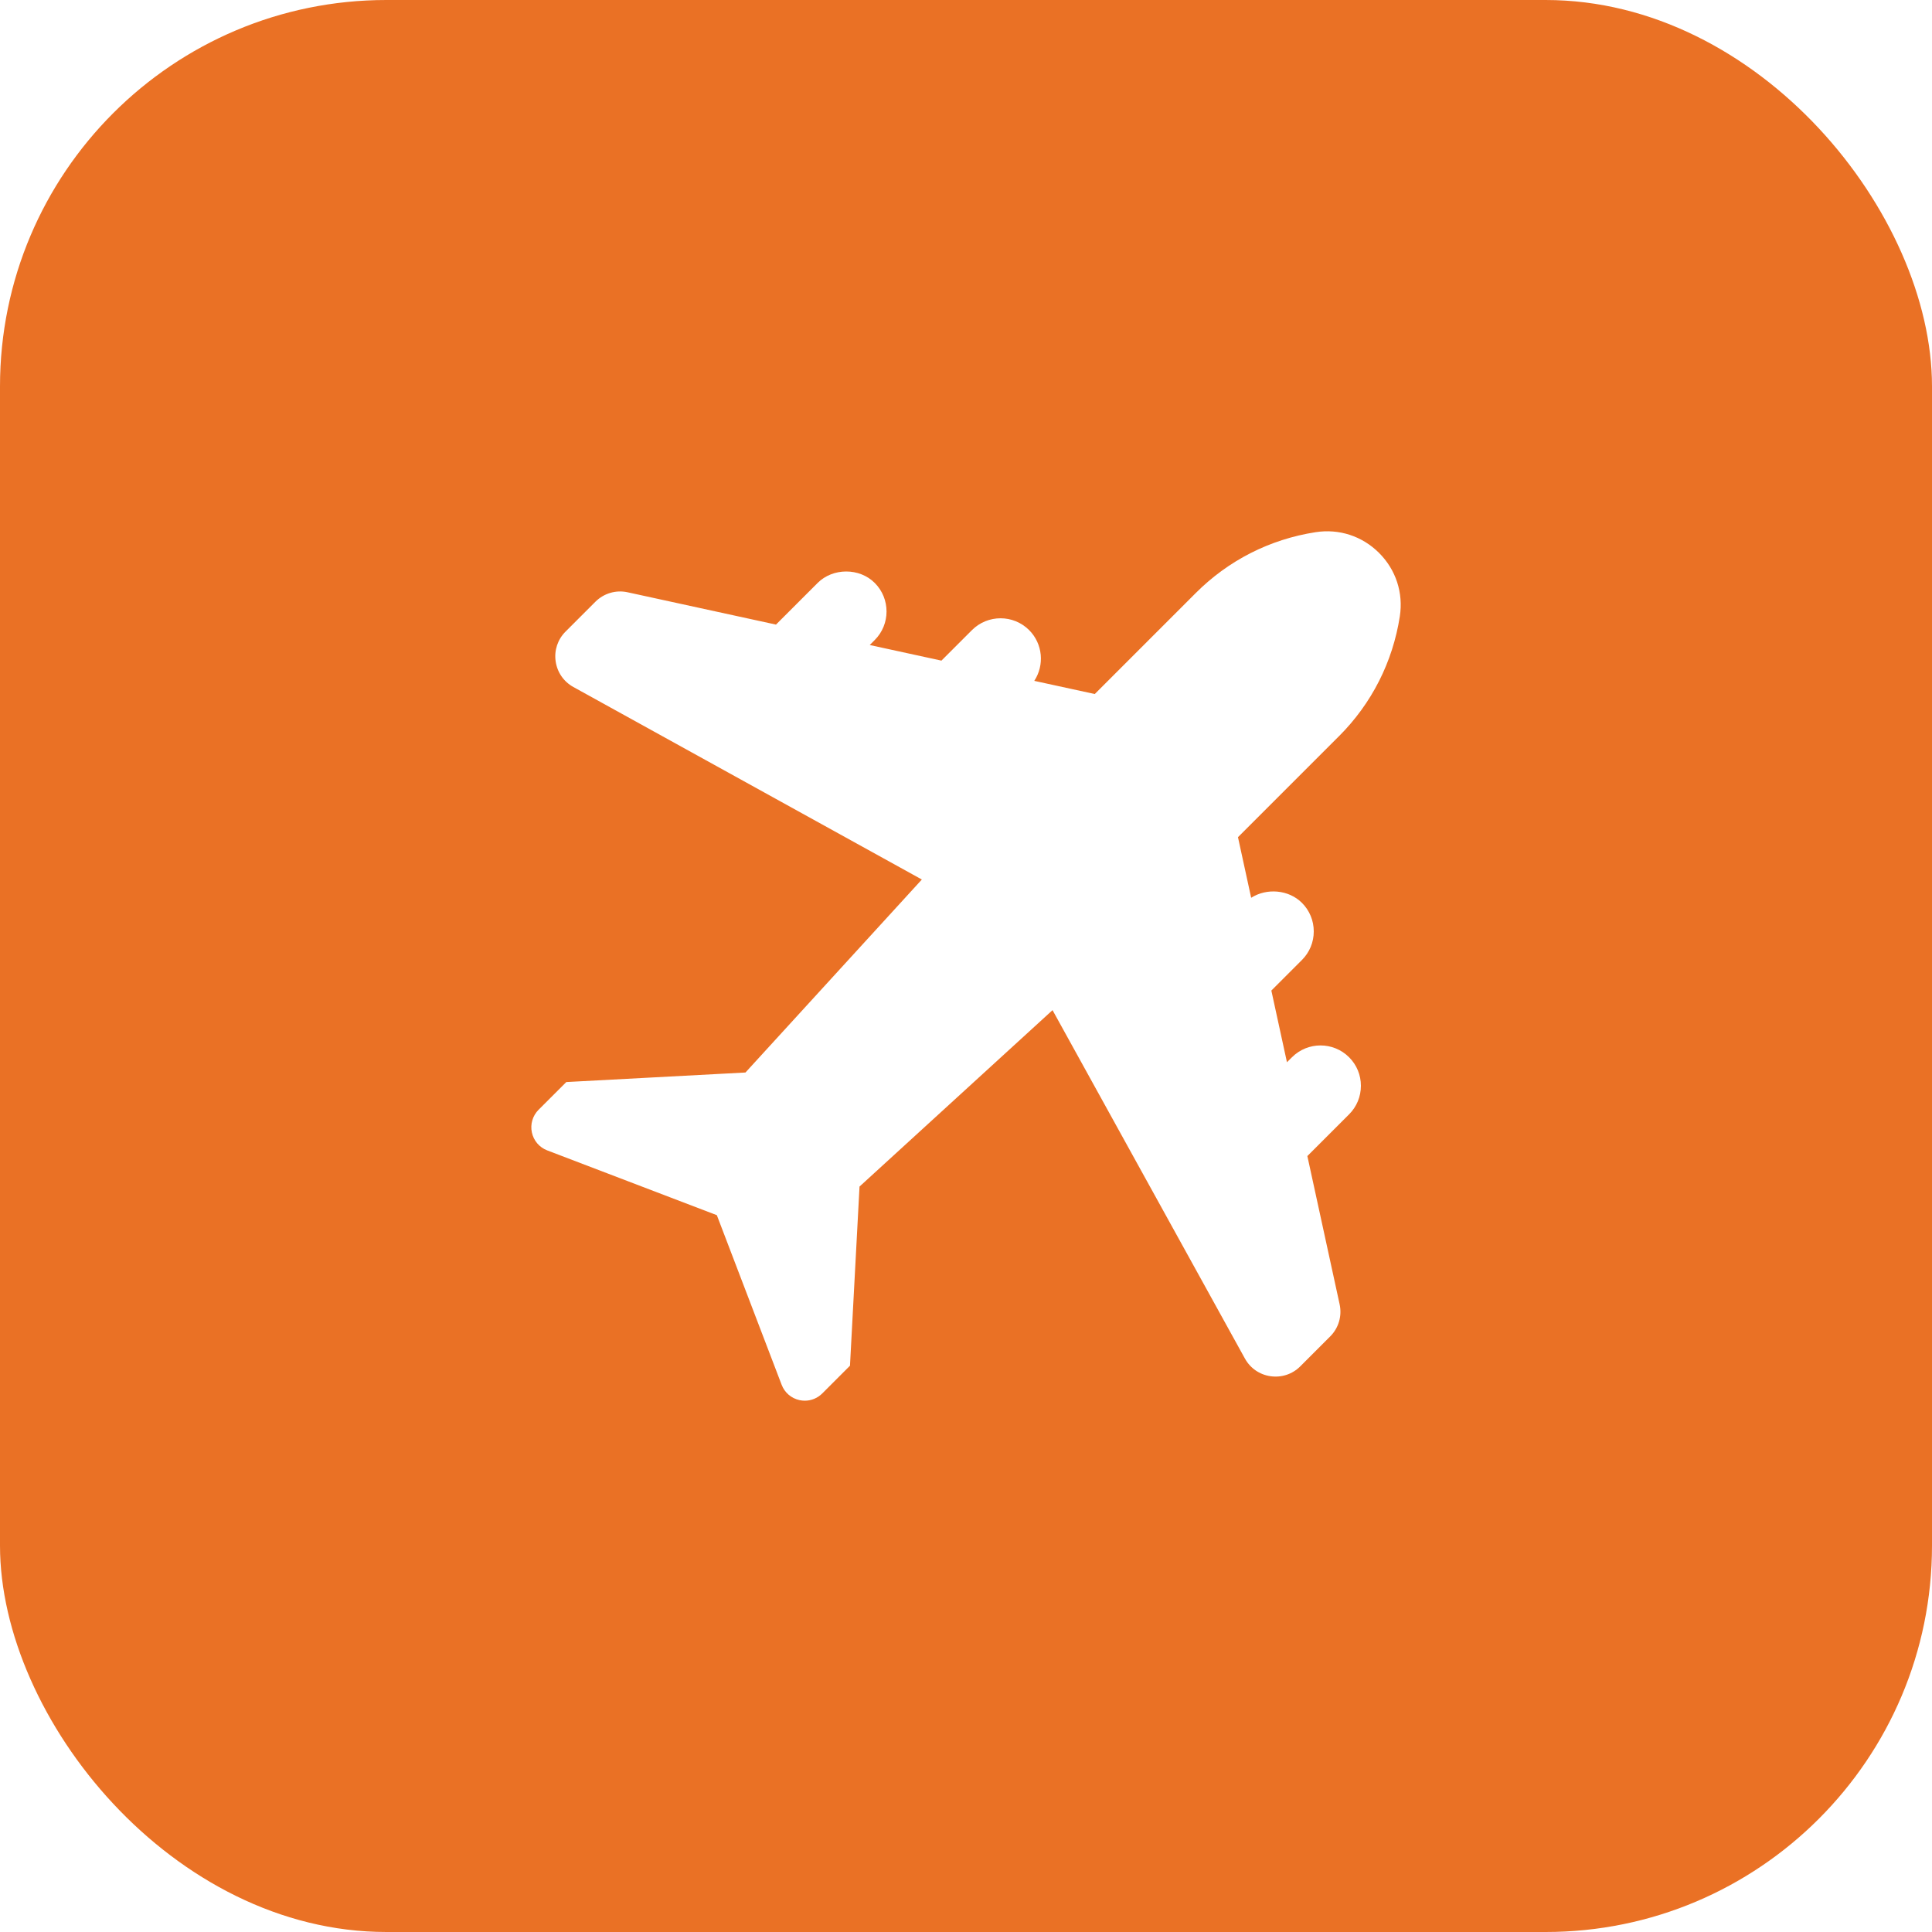 <svg width="80" height="80" viewBox="0 0 80 80" fill="none" xmlns="http://www.w3.org/2000/svg">
<g filter="url(#filter0_b_396_113)">
<rect width="80" height="80" rx="16" fill="#EA7125"/>
</g>
<path d="M55.445 30.484C56.798 29.131 57.668 27.417 57.963 25.526C58.115 24.55 57.802 23.592 57.104 22.895C56.406 22.197 55.446 21.885 54.474 22.037C52.583 22.331 50.869 23.201 49.516 24.554L45.332 28.738L42.827 28.193C43.254 27.544 43.183 26.661 42.613 26.09C41.96 25.439 40.901 25.439 40.248 26.09L38.983 27.355L36.014 26.709L36.221 26.502C36.873 25.85 36.872 24.789 36.221 24.138C35.592 23.506 34.49 23.506 33.857 24.138L32.132 25.863L25.988 24.525C25.505 24.419 25.007 24.566 24.655 24.916L23.418 26.153C23.093 26.478 22.943 26.926 23.008 27.381C23.072 27.836 23.34 28.225 23.743 28.448L38.172 36.419L30.868 44.41L23.45 44.805L22.301 45.953C22.055 46.2 21.951 46.552 22.024 46.893C22.097 47.234 22.335 47.512 22.661 47.636L29.683 50.318L32.366 57.34C32.49 57.666 32.768 57.904 33.109 57.977C33.181 57.992 33.254 58 33.325 58C33.593 58 33.853 57.894 34.049 57.699L35.196 56.551L35.591 49.133L43.583 41.828L51.548 56.252C51.77 56.655 52.159 56.923 52.614 56.987C53.069 57.05 53.517 56.902 53.842 56.577L55.079 55.34C55.43 54.99 55.576 54.492 55.471 54.008L54.135 47.87L55.862 46.143C56.178 45.827 56.352 45.407 56.352 44.96C56.352 44.513 56.178 44.093 55.862 43.778C55.21 43.127 54.15 43.126 53.498 43.778L53.29 43.985L52.644 41.017L53.91 39.751C54.226 39.435 54.4 39.015 54.4 38.568C54.4 38.121 54.226 37.701 53.911 37.386C53.36 36.835 52.45 36.765 51.808 37.175L51.262 34.666L55.446 30.482L55.445 30.484Z" fill="white"/>
<defs>
<filter id="filter0_b_396_113" x="-4" y="-4" width="88" height="88" filterUnits="userSpaceOnUse" color-interpolation-filters="sRGB">
<feFlood flood-opacity="0" result="BackgroundImageFix"/>
<feGaussianBlur in="BackgroundImageFix" stdDeviation="2"/>
<feComposite in2="SourceAlpha" operator="in" result="effect1_backgroundBlur_396_113"/>
<feBlend mode="normal" in="SourceGraphic" in2="effect1_backgroundBlur_396_113" result="shape"/>
</filter>
</defs>
</svg>
